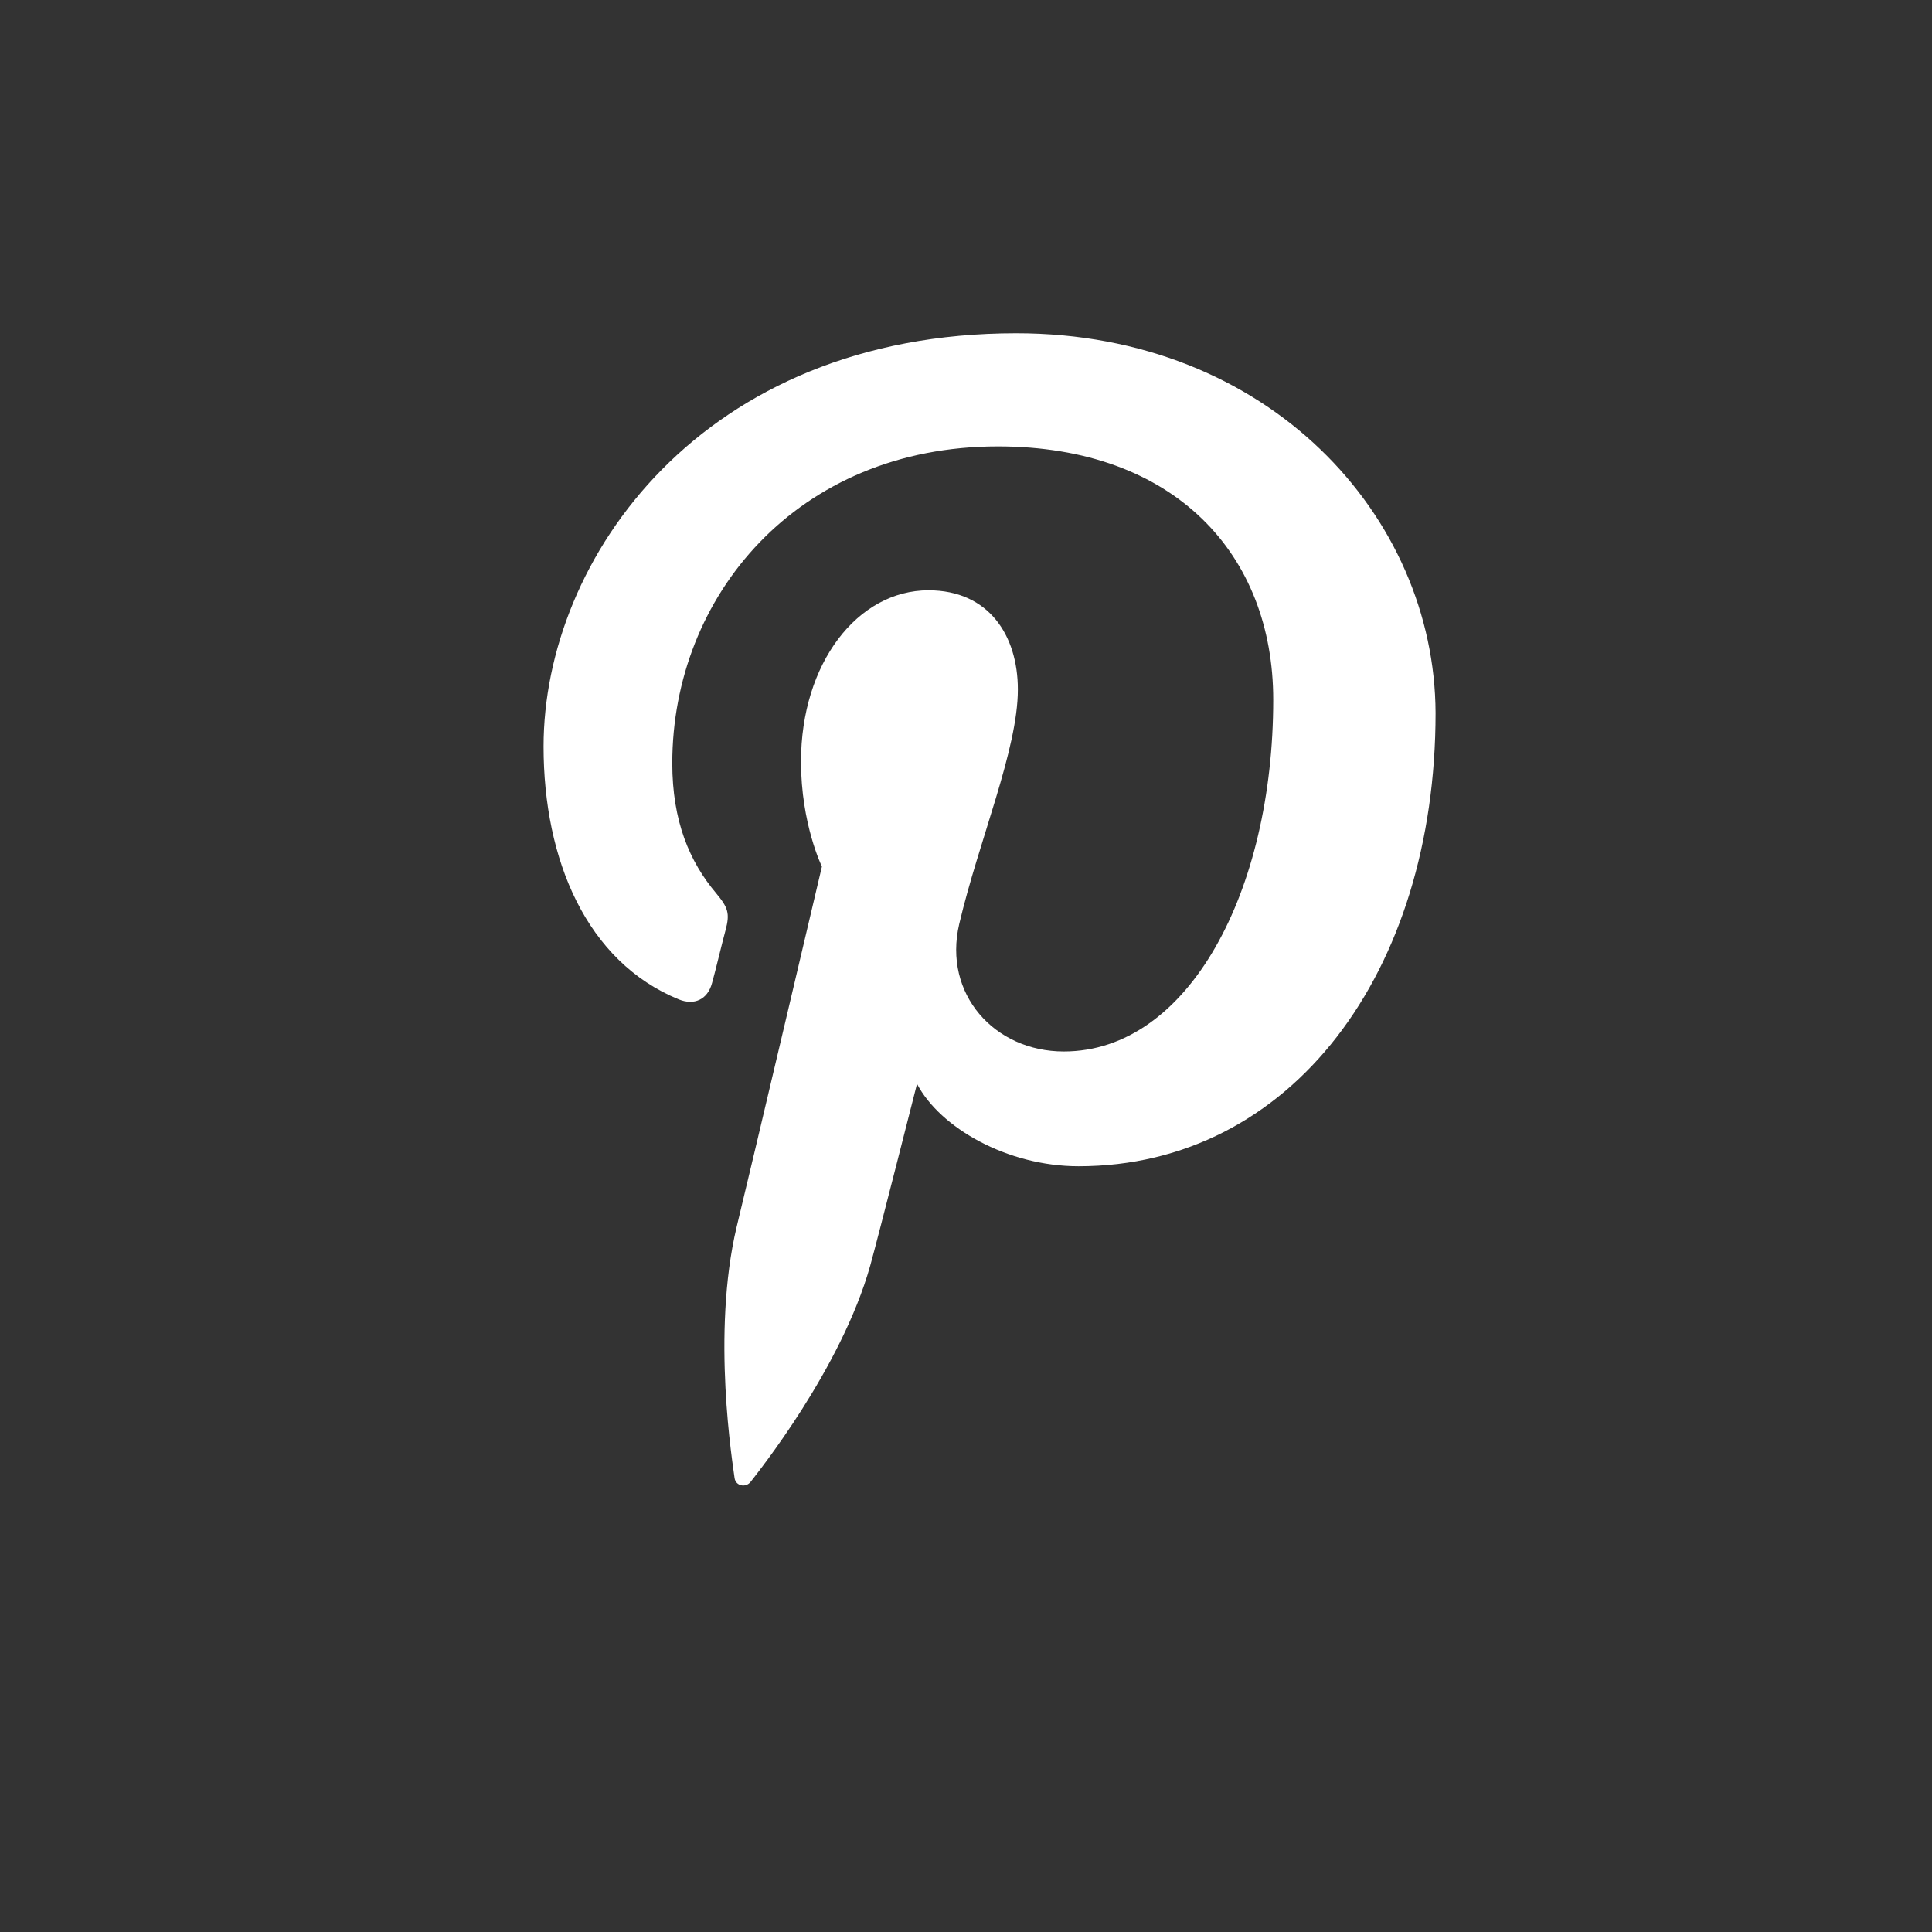 <?xml version="1.0" encoding="utf-8"?>
<!-- Generator: Adobe Illustrator 21.0.2, SVG Export Plug-In . SVG Version: 6.00 Build 0)  -->
<!DOCTYPE svg PUBLIC "-//W3C//DTD SVG 1.1//EN" "http://www.w3.org/Graphics/SVG/1.1/DTD/svg11.dtd">
<svg version="1.1" id="Layer_1" xmlns="http://www.w3.org/2000/svg" xmlns:xlink="http://www.w3.org/1999/xlink" x="0px" y="0px"
	 viewBox="0 0 471.3 471.3" style="enable-background:new 0 0 471.3 471.3;" xml:space="preserve">
<rect x="0" y="0" width="471.3" height="471.3" fill="#333333" stroke="none"/>
<style type="text/css">
	.st0{fill:#FFFFFF;}
</style>
<title>Artboard 1</title>
<path class="st0" d="M247.9,81.3c-76.7,0-115.3,55-115.3,100.8c0,27.7,10.5,52.5,33,61.7c3.7,1.5,7,0.1,8.1-4
	c0.8-2.8,2.5-10,3.3-12.9c1.1-4.1,0.6-5.5-2.3-9c-6.5-7.7-10.7-17.6-10.7-31.7c0-40.8,30.5-77.3,79.4-77.3
	c43.3,0,67.2,26.5,67.2,61.8c0,46.6-20.6,85.8-51.1,85.8c-16.9,0-29.5-14-25.5-31.1c4.8-20.4,14.3-42.5,14.3-57.2
	c0-13.2-7.1-24.2-21.8-24.2c-17.3,0-31.1,17.8-31.1,41.8c0,15.2,5.1,25.6,5.1,25.6s-17.6,74.8-20.8,87.9
	c-6.2,26.1-0.9,58.1-0.5,61.3c0.3,1.9,2.7,2.4,3.9,0.9c1.6-2.1,22.1-27.5,29.2-52.8c2-7.2,11.4-44.3,11.4-44.3
	c5.6,10.7,22,20.1,39.4,20.1c51.9,0,87.1-47.3,87.1-110.6C350,125.9,309.5,81.3,247.9,81.3z"/>
</svg>
